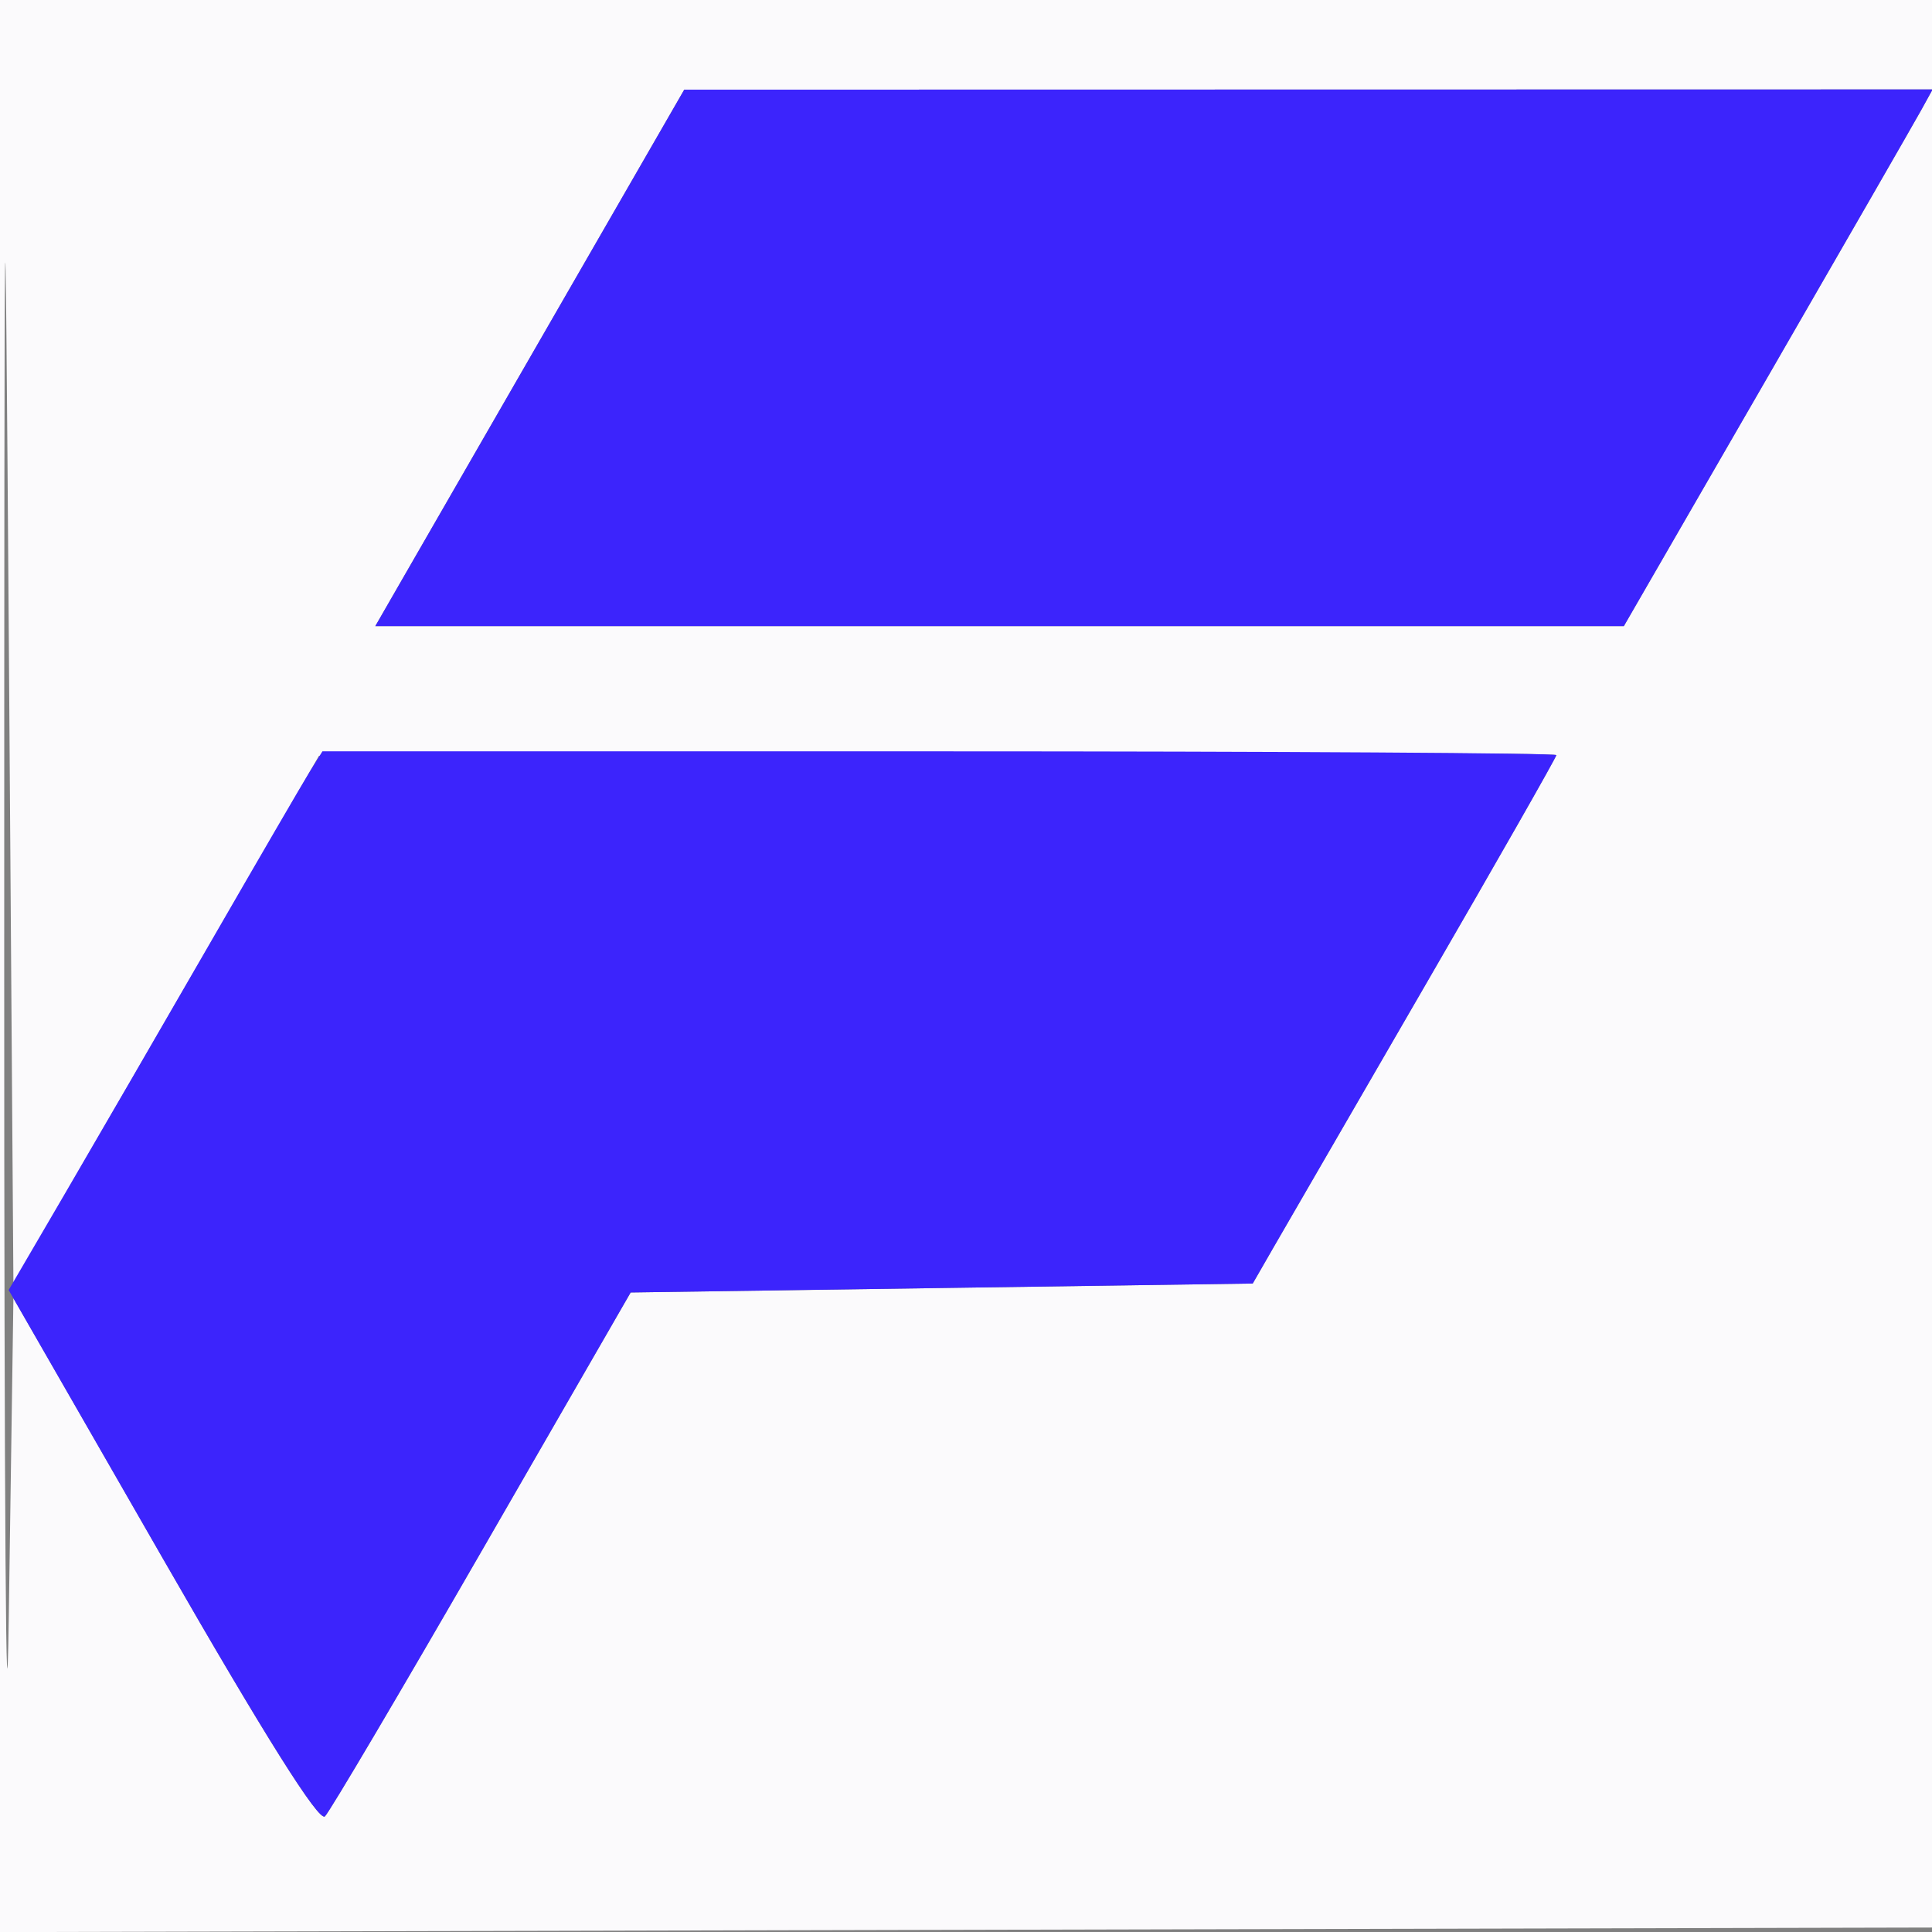 <?xml version="1.0" encoding="UTF-8"?>
<svg xmlns="http://www.w3.org/2000/svg" width="216" height="216" viewBox="0 0 216 216" version="1.1">
  <rect x="0" y="0" width="216" height="216" fill="#808080" stroke="none"/>
  <path d="M 0 108.004 L 0 216.009 108.250 215.754 L 216.500 215.500 216.754 107.750 L 217.009 0 108.504 0 L 0 0 0 108.004 M 0.471 108.500 C 0.466 167.900, 0.696 200.443, 0.981 180.819 L 1.500 145.137 18.416 174.603 C 29.649 194.169, 35.667 203.733, 36.328 203.072 C 36.876 202.524, 44.791 189.121, 53.916 173.288 L 70.508 144.500 105.282 144 L 140.057 143.500 142.358 139.500 C 143.624 137.300, 151.261 124.104, 159.330 110.175 C 167.398 96.246, 174 84.656, 174 84.418 C 174 84.181, 142.874 84.102, 104.831 84.243 L 35.662 84.500 25.513 102 C 19.931 111.625, 12.245 124.900, 8.432 131.500 L 1.500 143.500 0.990 72 C 0.536 8.333, 0.479 12.331, 0.471 108.500 M 62 35.195 C 54.025 49.039, 46.253 62.534, 44.730 65.183 L 41.960 70 111.754 70 L 181.548 70 197.524 42.327 C 206.311 27.106, 214.077 13.606, 214.782 12.327 L 216.064 10 146.282 10.012 L 76.500 10.024 62 35.195" stroke="none" fill="#fbfafc" fill-rule="evenodd"></path>
  <path d="M 62 35.195 C 54.025 49.039, 46.253 62.534, 44.730 65.183 L 41.960 70 111.754 70 L 181.548 70 197.524 42.327 C 206.311 27.106, 214.077 13.606, 214.782 12.327 L 216.064 10 146.282 10.012 L 76.500 10.024 62 35.195 M 34.645 86.250 C 33.874 87.487, 28.837 96.150, 23.450 105.500 C 18.063 114.850, 10.800 127.389, 7.310 133.363 L 0.965 144.227 18.150 174.146 C 29.543 193.981, 35.671 203.729, 36.330 203.070 C 36.877 202.523, 44.791 189.121, 53.916 173.288 L 70.508 144.500 105.282 144 L 140.057 143.500 142.358 139.500 C 143.624 137.300, 151.261 124.104, 159.330 110.175 C 167.398 96.246, 174 84.659, 174 84.425 C 174 84.191, 142.960 84, 105.023 84 L 36.046 84 34.645 86.250" stroke="none" fill="#3c24fc" fill-rule="evenodd"></path>
</svg>
